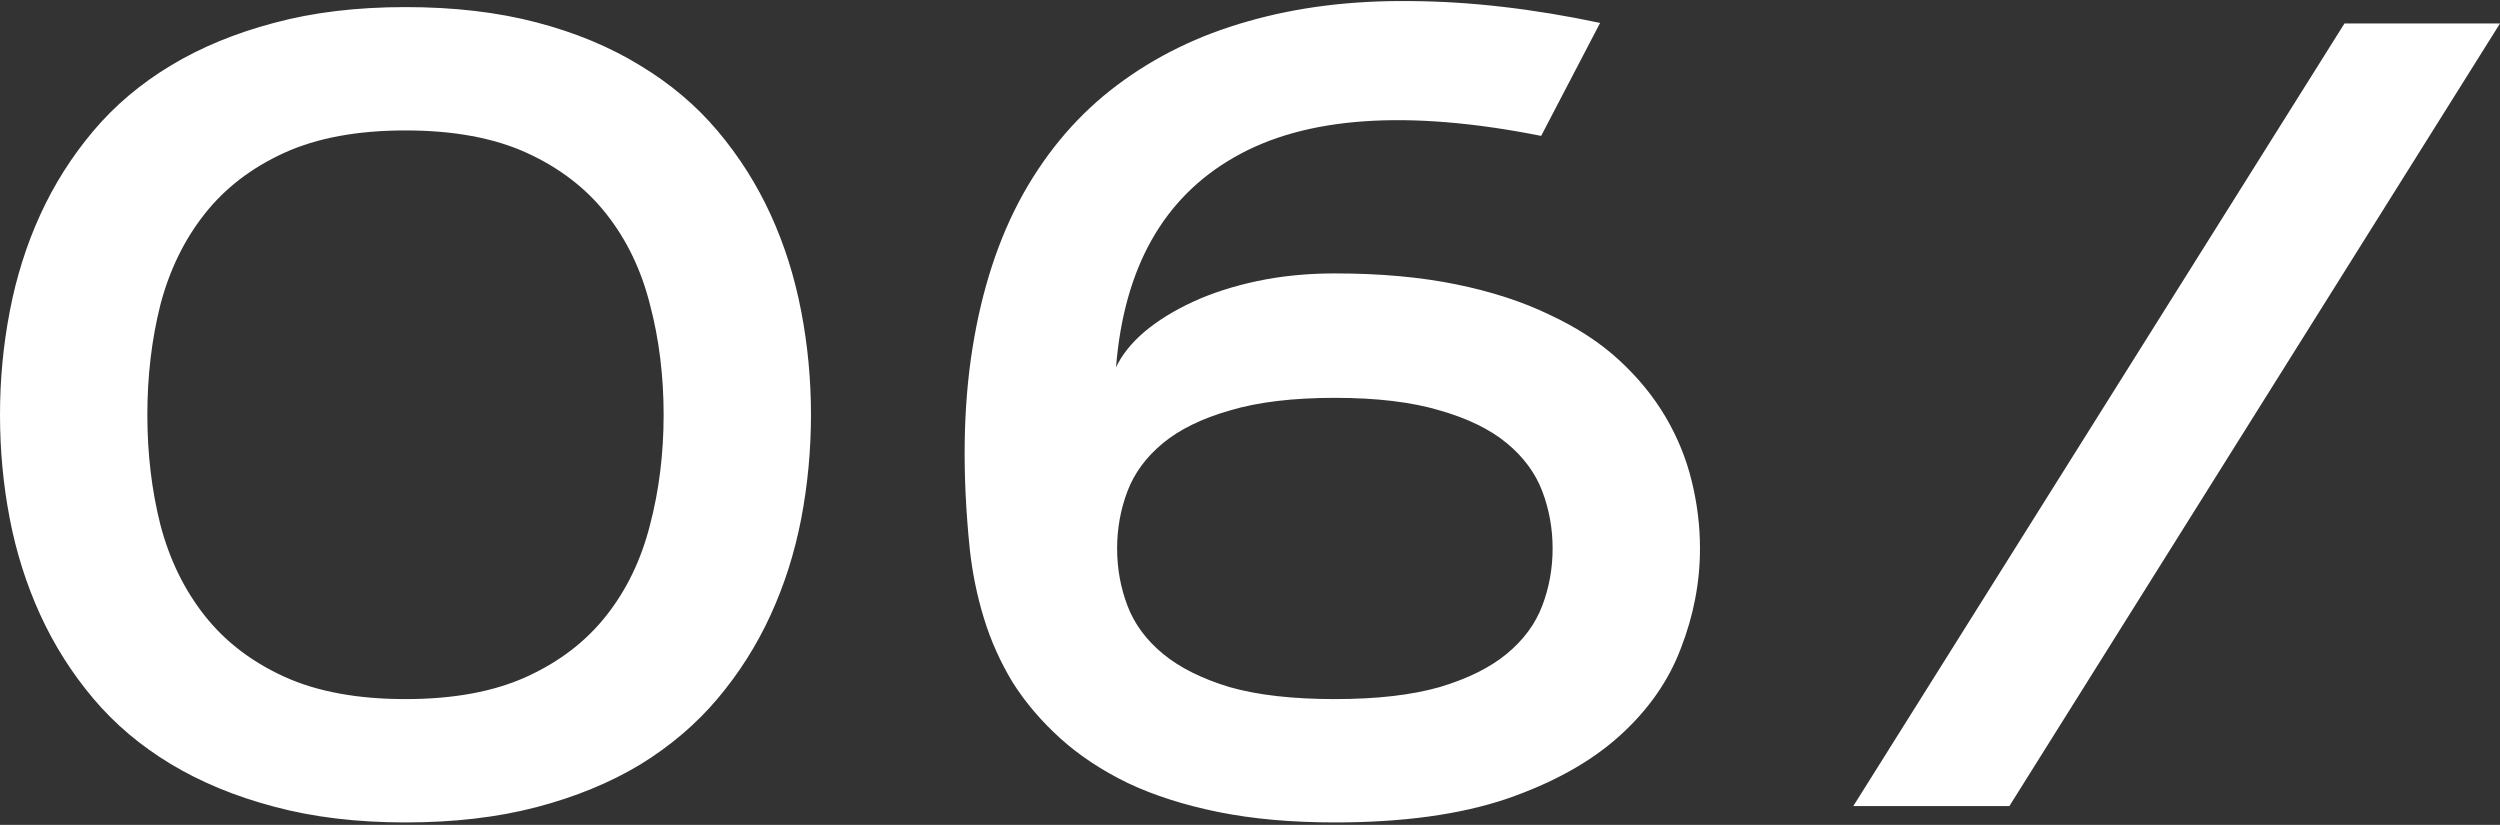 <?xml version="1.0" encoding="UTF-8"?> <svg xmlns="http://www.w3.org/2000/svg" width="197" height="65" viewBox="0 0 197 65" fill="none"><rect x="0" y="0" width="197" height="65" fill="#333333" stroke="none"/> <path d="M31.952 64.808C28.111 64.808 24.656 64.392 21.588 63.561C18.549 62.758 15.84 61.64 13.46 60.206C11.081 58.773 9.045 57.053 7.354 55.046C5.662 53.039 4.272 50.846 3.182 48.466C2.093 46.087 1.29 43.564 0.774 40.897C0.258 38.231 0 35.493 0 32.684C0 29.902 0.258 27.179 0.774 24.513C1.29 21.818 2.093 19.28 3.182 16.901C4.272 14.521 5.662 12.328 7.354 10.321C9.045 8.314 11.081 6.594 13.46 5.161C15.84 3.727 18.549 2.609 21.588 1.806C24.656 0.975 28.111 0.559 31.952 0.559C35.766 0.559 39.206 0.96 42.273 1.763C45.341 2.566 48.065 3.698 50.444 5.161C52.824 6.594 54.859 8.314 56.551 10.321C58.242 12.328 59.633 14.521 60.722 16.901C61.812 19.28 62.615 21.818 63.131 24.513C63.647 27.179 63.905 29.902 63.905 32.684C63.905 35.464 63.647 38.202 63.131 40.897C62.615 43.564 61.812 46.087 60.722 48.466C59.633 50.846 58.242 53.039 56.551 55.046C54.859 57.053 52.824 58.787 50.444 60.249C48.065 61.683 45.341 62.801 42.273 63.604C39.206 64.406 35.766 64.808 31.952 64.808ZM31.952 55.089C35.737 55.089 38.919 54.501 41.499 53.326C44.08 52.15 46.173 50.545 47.778 48.509C49.384 46.474 50.53 44.094 51.218 41.37C51.935 38.647 52.294 35.751 52.294 32.684C52.294 29.616 51.935 26.72 51.218 23.997C50.53 21.273 49.384 18.893 47.778 16.858C46.173 14.822 44.08 13.217 41.499 12.041C38.919 10.866 35.737 10.278 31.952 10.278C28.168 10.278 24.986 10.866 22.405 12.041C19.825 13.217 17.732 14.822 16.127 16.858C14.521 18.893 13.36 21.273 12.643 23.997C11.955 26.72 11.611 29.616 11.611 32.684C11.611 35.751 11.955 38.647 12.643 41.37C13.36 44.094 14.521 46.474 16.127 48.509C17.732 50.545 19.825 52.15 22.405 53.326C24.986 54.501 28.168 55.089 31.952 55.089ZM121.443 10.708C110.921 8.615 102.865 9.174 97.275 12.385C91.684 15.568 88.573 21.087 87.943 28.942C88.401 27.967 89.147 27.035 90.179 26.147C91.24 25.258 92.515 24.47 94.006 23.782C95.497 23.093 97.189 22.549 99.081 22.147C100.973 21.746 103.009 21.545 105.187 21.545C108.742 21.545 111.925 21.832 114.734 22.405C117.544 22.979 120.01 23.782 122.131 24.814C124.281 25.817 126.102 27.007 127.593 28.383C129.084 29.759 130.302 31.25 131.248 32.855C132.194 34.461 132.882 36.153 133.312 37.93C133.742 39.679 133.958 41.442 133.958 43.22C133.958 45.886 133.456 48.509 132.452 51.089C131.478 53.67 129.858 55.978 127.593 58.013C125.328 60.049 122.361 61.697 118.691 62.959C115.021 64.192 110.52 64.808 105.187 64.808C101.776 64.808 98.722 64.535 96.028 63.991C93.332 63.446 90.953 62.686 88.889 61.712C86.825 60.708 85.047 59.533 83.556 58.185C82.065 56.838 80.818 55.376 79.815 53.799C78.84 52.193 78.08 50.502 77.535 48.724C76.991 46.947 76.618 45.126 76.417 43.263C75.815 37.357 75.887 32.081 76.632 27.437C77.378 22.764 78.711 18.707 80.632 15.267C82.581 11.798 85.047 8.945 88.029 6.709C91.039 4.444 94.479 2.767 98.35 1.677C102.249 0.559 106.521 0.029 111.165 0.086C115.838 0.115 120.812 0.688 126.088 1.806L121.443 10.708ZM122.346 43.22C122.346 41.643 122.074 40.138 121.529 38.704C120.984 37.271 120.053 36.009 118.734 34.92C117.415 33.83 115.652 32.97 113.444 32.339C111.237 31.68 108.484 31.35 105.187 31.35C101.89 31.35 99.138 31.68 96.931 32.339C94.723 32.97 92.96 33.83 91.641 34.92C90.322 36.009 89.39 37.271 88.846 38.704C88.301 40.138 88.029 41.643 88.029 43.22C88.029 44.796 88.301 46.302 88.846 47.735C89.39 49.169 90.322 50.43 91.641 51.52C92.96 52.609 94.709 53.483 96.888 54.143C99.095 54.773 101.862 55.089 105.187 55.089C108.484 55.089 111.237 54.773 113.444 54.143C115.652 53.483 117.415 52.609 118.734 51.52C120.053 50.43 120.984 49.169 121.529 47.735C122.074 46.302 122.346 44.796 122.346 43.22ZM184.744 1.849H197L158.339 63.518H146.04L184.744 1.849Z" fill="white"></path> </svg> 